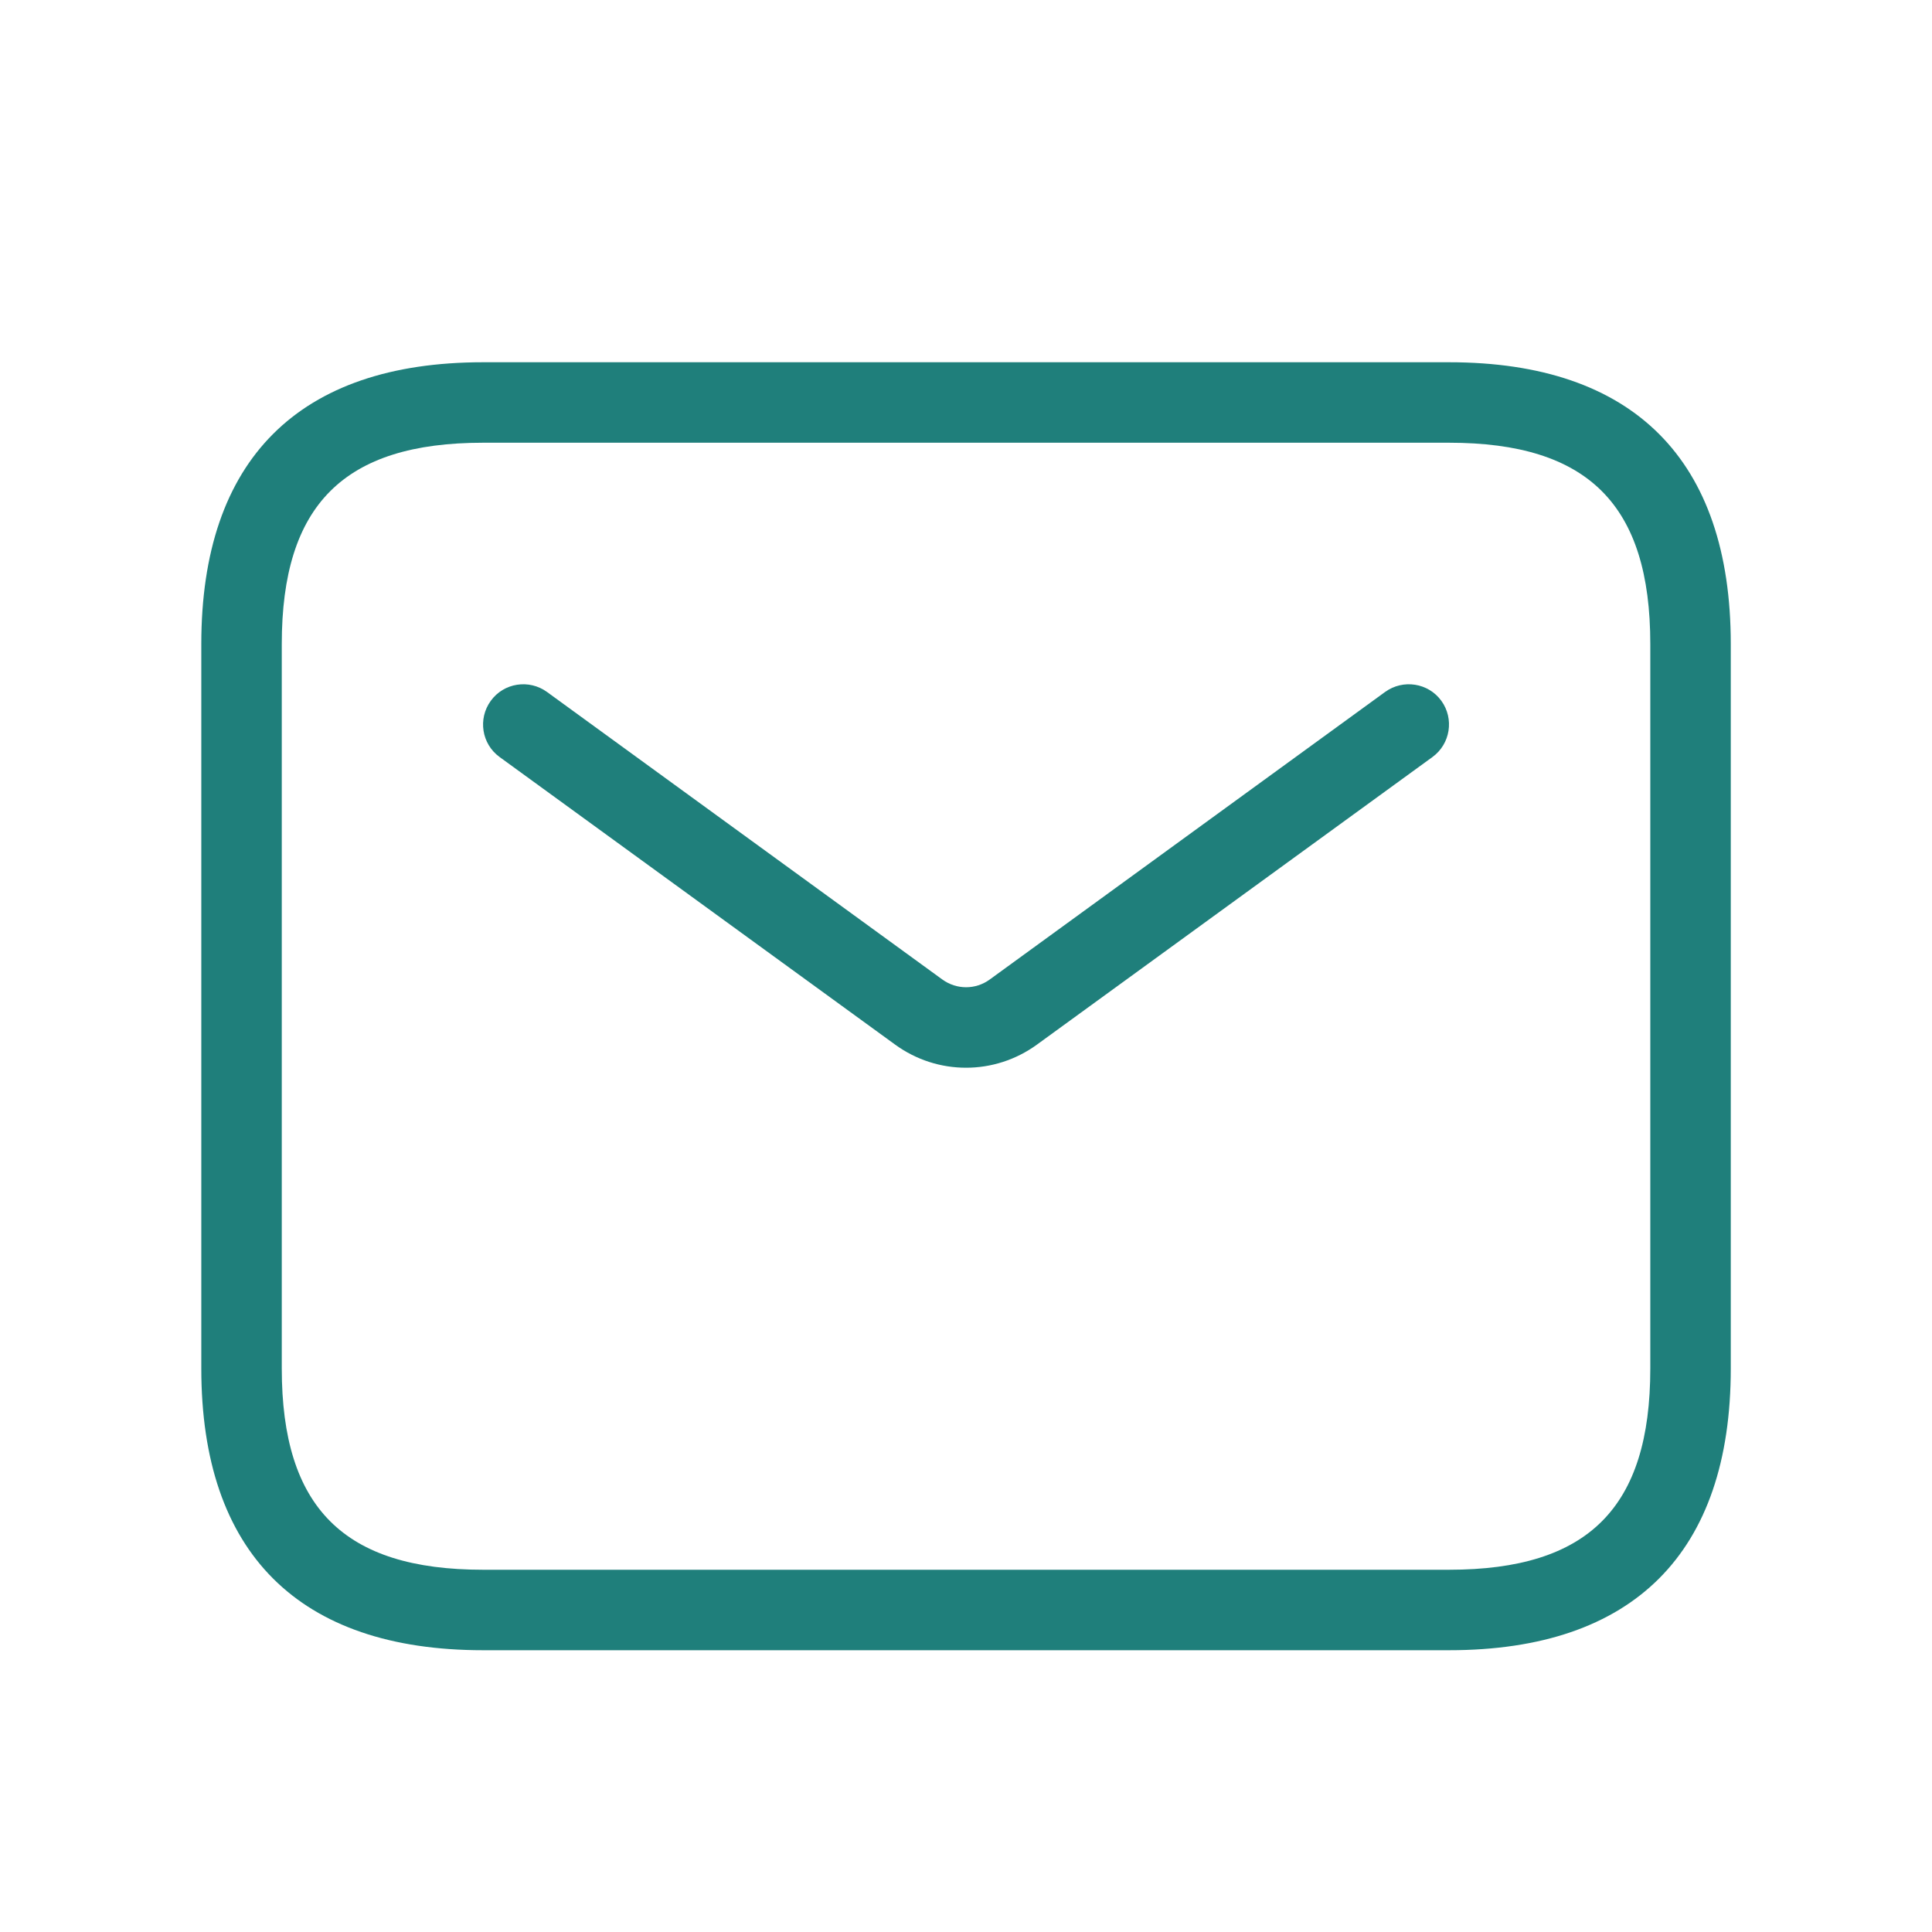 <svg width="26" height="26" viewBox="0 0 26 26" fill="none" xmlns="http://www.w3.org/2000/svg">
<path d="M19.501 4.875H6.501C4.02 4.875 2.709 6.186 2.709 8.667V18.417C2.709 20.898 4.02 22.208 6.501 22.208H19.501C21.982 22.208 23.292 20.898 23.292 18.417V8.667C23.292 6.186 21.982 4.875 19.501 4.875ZM22.209 18.417C22.209 20.29 21.374 21.125 19.501 21.125H6.501C4.628 21.125 3.792 20.29 3.792 18.417V8.667C3.792 6.794 4.628 5.958 6.501 5.958H19.501C21.374 5.958 22.209 6.794 22.209 8.667V18.417ZM19.397 9.431C19.572 9.673 19.519 10.012 19.277 10.188L13.956 14.057C13.67 14.265 13.335 14.369 13.001 14.369C12.665 14.369 12.331 14.265 12.045 14.057L6.724 10.188C6.481 10.012 6.429 9.673 6.605 9.431C6.78 9.189 7.12 9.137 7.361 9.312L12.682 13.182C12.873 13.32 13.128 13.321 13.319 13.182L18.64 9.312C18.882 9.137 19.221 9.189 19.397 9.431Z" fill="#1F7F7B"/>
</svg>
